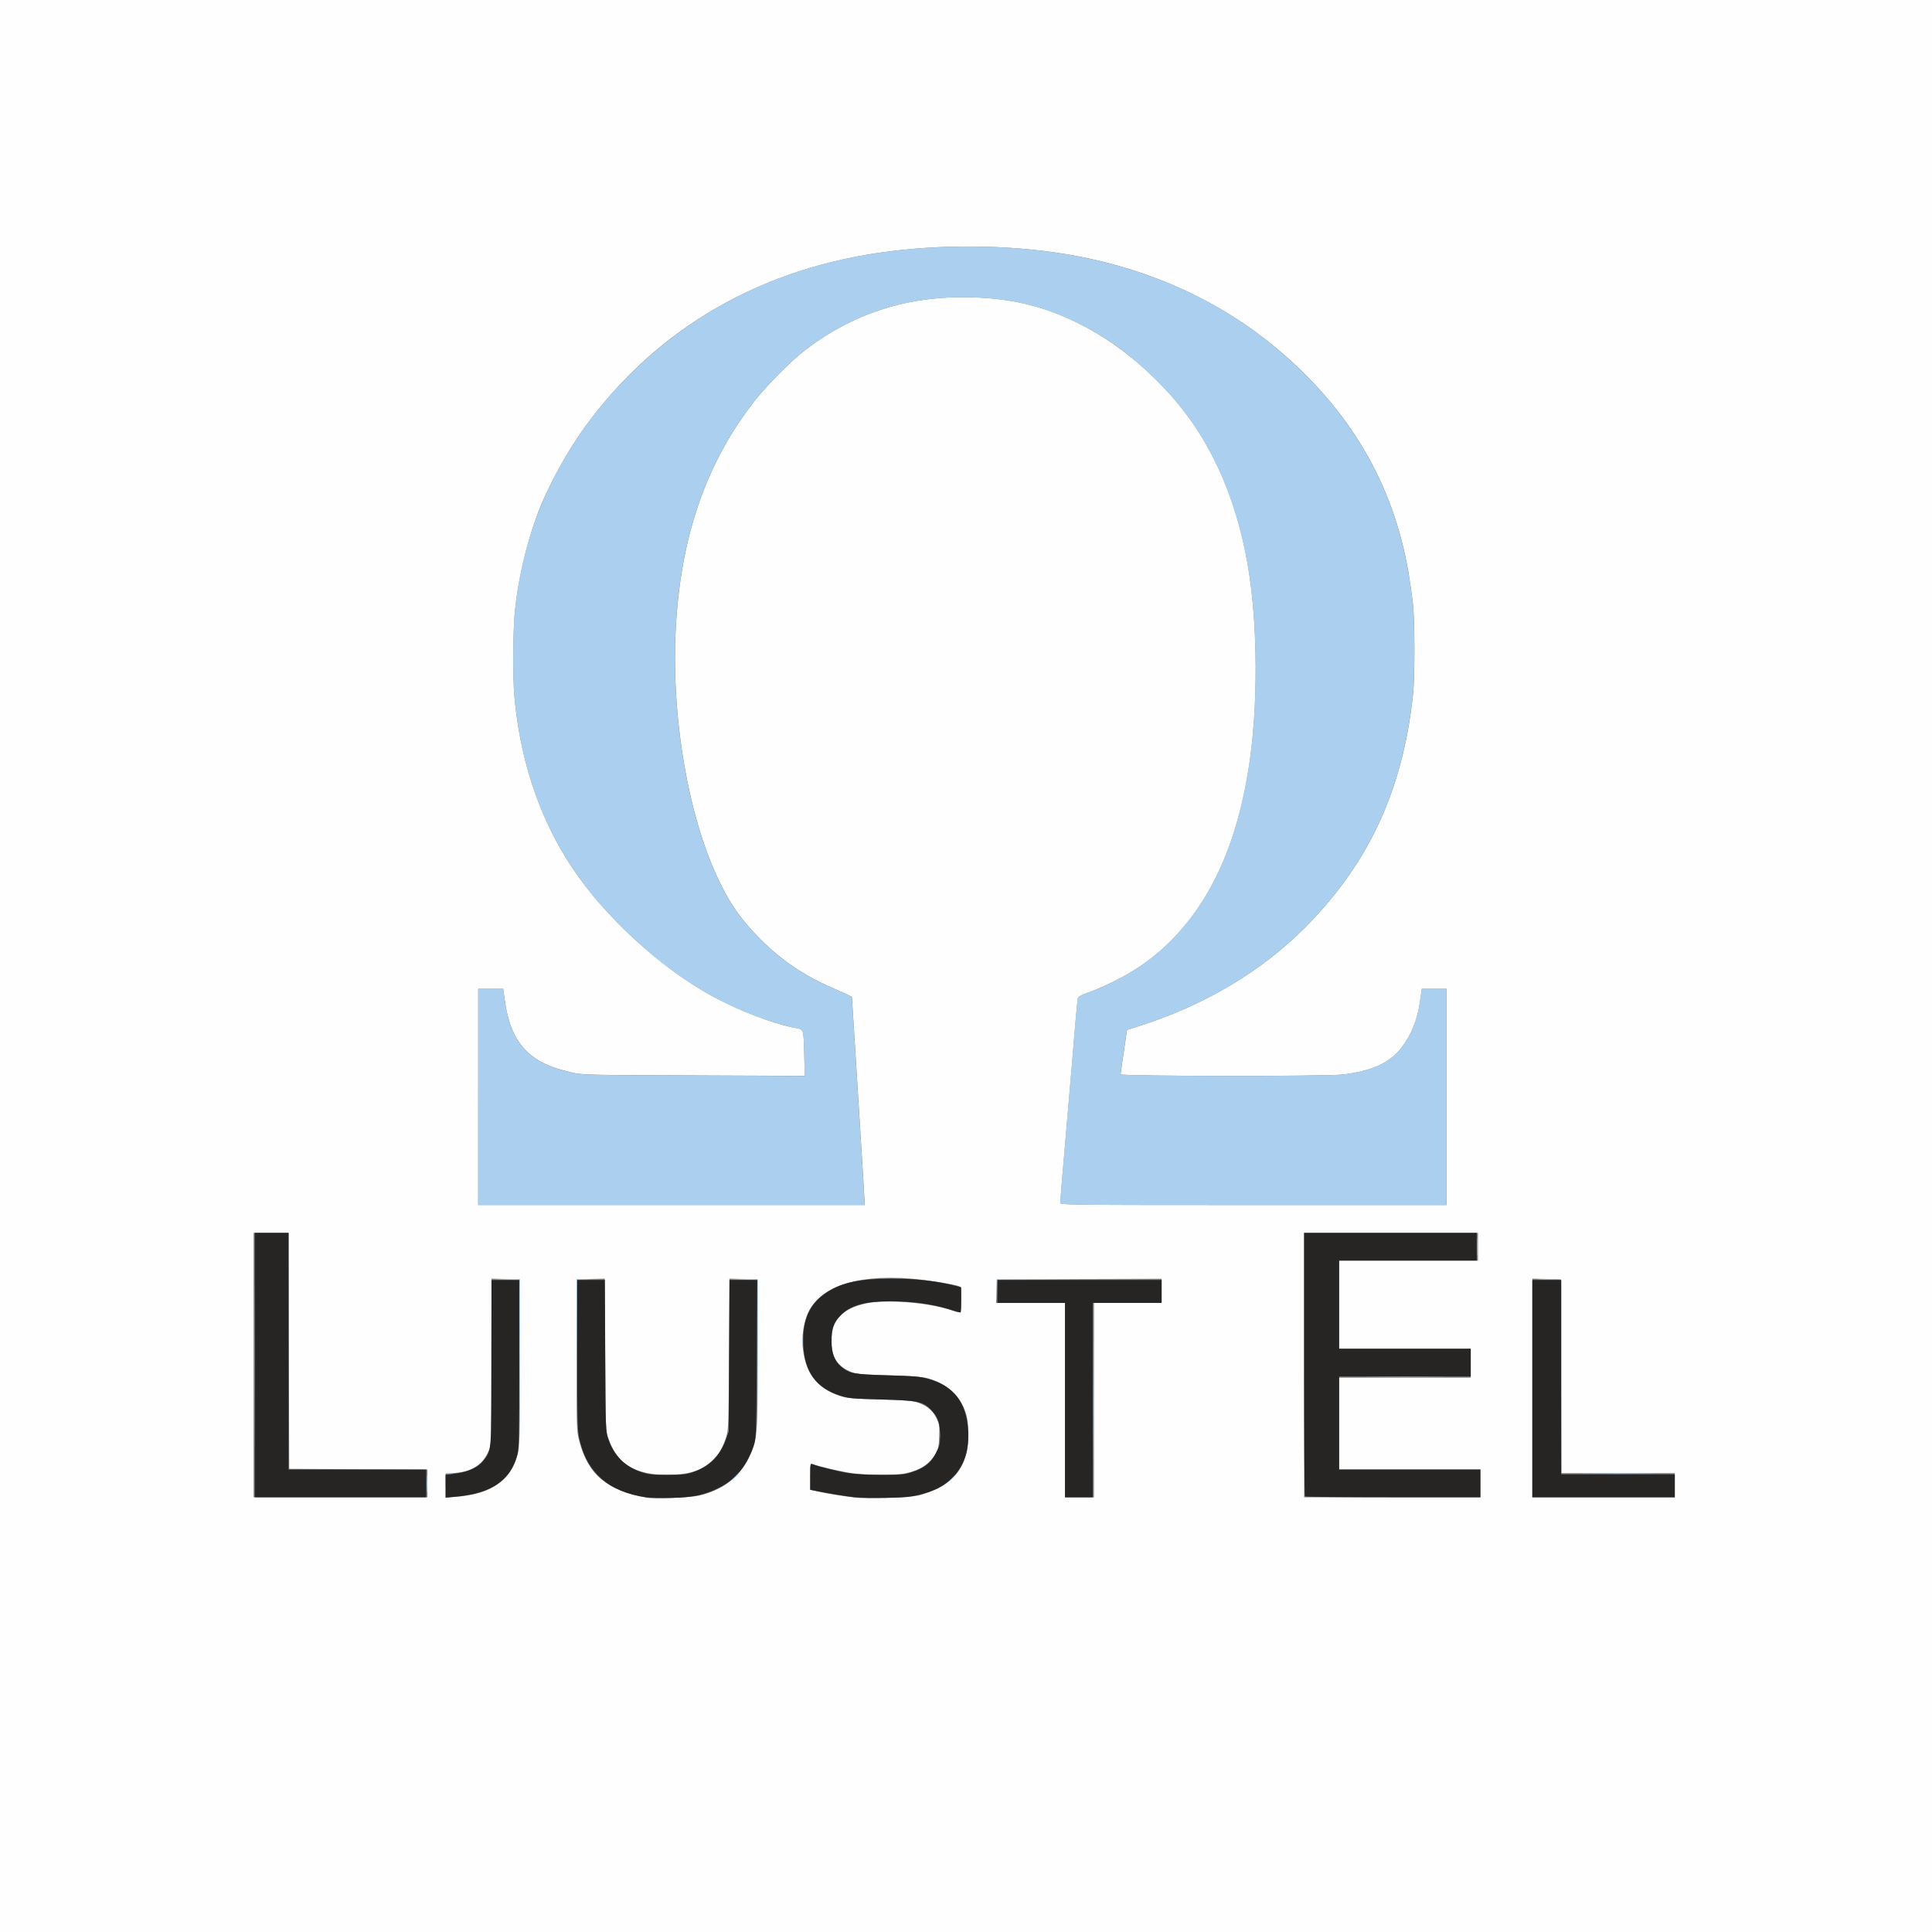 <?xml version="1.0" encoding="UTF-8"?>
<!DOCTYPE svg PUBLIC "-//W3C//DTD SVG 1.1//EN" "http://www.w3.org/Graphics/SVG/1.1/DTD/svg11.dtd">
<!-- Creator: CorelDRAW X5 -->
<svg xmlns="http://www.w3.org/2000/svg" xml:space="preserve" width="451.556mm" height="451.556mm" style="shape-rendering:geometricPrecision; text-rendering:geometricPrecision; image-rendering:optimizeQuality; fill-rule:evenodd; clip-rule:evenodd"
viewBox="0 0 45156 45156"
 xmlns:xlink="http://www.w3.org/1999/xlink">
 <rect x="0" y="0" width="45156" height="45156" fill="#808080" stroke="none"/>
 <defs>
  <style type="text/css">
   <![CDATA[
    .fil2 {fill:#262523;fill-rule:nonzero}
    .fil1 {fill:#ABD0EF;fill-rule:nonzero}
    .fil0 {fill:#FEFEFE;fill-rule:nonzero}
   ]]>
  </style>
 </defs>
 <g id="Skikt_x0020_1">
  <path class="fil0" d="M0 22578l0 -22578 45156 0 0 45156 -45156 0 0 -22578zm16341 12378c542,-127 937,-423 1154,-866 212,-435 214,-483 214,-2452l0 -1736 -330 -9 -330 -8 -9 1758c-11,1671 -14,1767 -68,1944 -76,243 -175,409 -330,553 -260,240 -548,330 -1050,330 -762,0 -1171,-257 -1377,-866 -59,-169 -62,-229 -71,-1947l-9 -1772 -330 8 -330 9 0 1764c0,1730 0,1770 62,2009 203,790 646,1163 1589,1332 175,31 1010,-6 1213,-51zm5122 0c110,-25 302,-96 432,-158 375,-178 595,-443 697,-838 48,-186 57,-581 14,-799 -90,-471 -418,-807 -923,-948 -119,-34 -364,-51 -898,-68 -576,-17 -762,-31 -861,-68 -341,-127 -491,-347 -491,-734 0,-491 240,-751 810,-878 452,-102 1470,-20 1981,155 251,87 240,96 240,-237 0,-164 -11,-302 -23,-310 -79,-48 -796,-164 -1197,-192 -1309,-93 -2159,223 -2393,889 -87,248 -116,517 -82,782 71,570 342,906 872,1078 158,51 285,62 931,79 649,20 768,31 898,79 214,82 330,181 415,358 71,144 76,178 65,432 -8,234 -20,294 -85,401 -138,237 -358,381 -686,454 -214,48 -897,48 -1256,0 -234,-31 -799,-161 -937,-214 -48,-20 -51,6 -51,291l0 310 195 45c172,40 579,104 878,141 240,28 1262,-9 1453,-51zm-11472 -285l0 -325 -1614 -6 -1617 -9 -9 -2757 -6 -2760 -818 0 0 6181 4064 0 0 -325zm1140 240c522,-133 847,-438 965,-909 51,-192 54,-347 54,-2153l0 -1947 -330 -9 -330 -8 -8 1956 -9 1956 -65 141c-138,305 -389,460 -773,488l-220 14 0 564 254 -20c138,-11 347,-42 463,-73zm14439 -2187l0 -2272 1580 0 0 -564 -1925 6 -1928 9 -8 277 -8 274 1611 0 0 4544 677 0 0 -2272zm9031 1947l0 -325 -3302 0 0 -2145 3076 0 0 -677 -3076 0 0 -2060 3246 0 0 -649 -4064 0 0 6181 4120 0 0 -325zm4544 42l0 -282 -2653 0 -6 -2263 -8 -2266 -330 -9 -333 -8 0 5111 3330 0 0 -282zm-18937 -6624c0,-45 -40,-700 -88,-1462 -48,-759 -113,-1820 -147,-2357l-62 -971 -71 -37c-39,-20 -220,-99 -403,-181 -669,-294 -1183,-644 -1685,-1151 -378,-381 -638,-734 -869,-1188 -790,-1533 -1222,-4036 -1078,-6223 138,-2091 742,-3771 1857,-5179 254,-322 816,-889 1095,-1109 1157,-909 2469,-1332 3991,-1281 920,31 1642,206 2447,601 1146,562 2255,1589 2918,2704 804,1352 1188,2913 1231,4998 71,3508 -779,5921 -2543,7225 -384,285 -926,564 -1465,759 -93,34 -135,68 -147,110 -6,34 -31,305 -57,598 -22,296 -113,1343 -197,2325 -85,985 -155,1815 -155,1843 0,48 186,51 4516,51l4516 0 0 -5052 -581 0 -34 251c-59,443 -195,796 -426,1104 -277,370 -689,562 -1372,646 -384,48 -5207,42 -5207,-3 0,-20 34,-263 76,-536l73 -500 341 -110c1496,-485 2788,-1256 3799,-2263 1504,-1501 2309,-3234 2546,-5475 45,-432 42,-1707 -3,-2117 -20,-178 -65,-502 -102,-720 -358,-2091 -1377,-3824 -3104,-5264 -1293,-1078 -2890,-1812 -4657,-2142 -1349,-251 -2898,-291 -4338,-113 -3000,370 -5452,1778 -7149,4104 -432,595 -892,1439 -1123,2074 -248,672 -438,1490 -514,2207 -48,483 -56,1544 -14,2026 130,1425 539,2695 1222,3801 703,1132 1925,2317 3152,3057 646,389 1628,787 2204,889 183,34 181,20 195,593l14 525 -2596 -11c-2506,-8 -2605,-11 -2850,-68 -514,-119 -793,-248 -1050,-494 -282,-274 -440,-641 -519,-1214l-34 -248 -584 0 0 5052 9031 0 0 -76z"/>
  <path class="fil1" d="M5941 31905c0,-1707 3,-2402 6,-1544 6,861 6,2258 0,3104 -3,849 -6,147 -6,-1561z"/>
  <path class="fil1" d="M9974 34671c0,-186 3,-260 9,-161 6,96 6,248 0,339 -6,87 -9,8 -9,-178z"/>
  <path class="fil1" d="M25555 32724c0,-1256 3,-1775 6,-1152 6,624 6,1651 0,2286 -3,632 -6,124 -6,-1135z"/>
  <path class="fil1" d="M22183 34620c0,-6 42,-45 93,-93l90 -82 -82 93c-79,85 -102,104 -102,82z"/>
  <path class="fil1" d="M17187 34502c54,-54 102,-99 110,-99 8,0 -28,45 -82,99 -54,54 -102,99 -110,99 -8,0 28,-45 82,-99z"/>
  <path class="fil1" d="M10465 34440c34,-6 90,-6 127,0 34,6 6,11 -65,11 -71,0 -99,-6 -62,-11z"/>
  <path class="fil1" d="M37149 34440c367,-6 971,-6 1341,0 367,3 65,6 -672,6 -737,0 -1039,-3 -669,-6z"/>
  <path class="fil1" d="M12141 31815l-6 -1897 -330 -11 -333 -9 333 -6c243,-3 336,3 344,31 9,17 11,878 9,1911l-9 1877 -8 -1897z"/>
  <path class="fil1" d="M21965 33542c0,-76 6,-107 11,-62 6,42 6,104 0,141 -6,34 -11,0 -11,-79z"/>
  <polygon class="fil1" points="13476,31581 13476,29902 13809,29902 14139,29899 13815,29907 13490,29918 13482,31589 13476,33260 "/>
  <path class="fil1" d="M17701 31575l-6 -1657 -330 -11 -333 -9 333 -6c243,-3 336,3 344,31 8,17 11,770 8,1671l-8 1637 -8 -1657z"/>
  <path class="fil1" d="M21090 32718c25,-6 71,-6 99,0 25,8 3,14 -51,14 -54,0 -76,-6 -48,-14z"/>
  <path class="fil1" d="M32069 32182c432,-6 1132,-6 1552,0 423,3 71,6 -785,6 -852,0 -1199,-3 -768,-6z"/>
  <path class="fil1" d="M18745 31327c0,-54 6,-76 14,-48 6,25 6,71 0,99 -9,25 -14,3 -14,-51z"/>
  <polygon class="fil1" points="23295,30178 23297,29902 27164,29902 25239,29907 23314,29916 23303,30184 23295,30452 "/>
  <path class="fil1" d="M20709 30404c65,-6 167,-6 226,0 56,6 3,11 -121,11 -124,0 -172,-6 -104,-11z"/>
  <path class="fil1" d="M35978 29896c96,-6 248,-6 339,0 87,6 8,8 -178,8 -186,0 -260,-3 -161,-8z"/>
  <path class="fil1" d="M20554 29868c42,-6 110,-6 155,0 42,6 6,11 -79,11 -85,0 -121,-6 -76,-11z"/>
  <path class="fil1" d="M20935 29868c51,-6 127,-6 169,0 42,6 0,11 -93,11 -93,0 -127,-6 -76,-11z"/>
  <path class="fil1" d="M34527 29139c0,-186 3,-260 9,-161 6,96 6,248 0,339 -6,88 -9,9 -9,-178z"/>
  <path class="fil1" d="M11176 25640l0 -2526 584 0 34 248c79,573 237,940 519,1214 257,246 536,375 1050,494 246,56 344,59 2850,68l2596 11 -14 -525c-14,-573 -11,-559 -195,-593 -56,-8 -234,-56 -395,-102 -1400,-401 -2661,-1202 -3872,-2467 -364,-378 -432,-457 -697,-813 -926,-1233 -1459,-2681 -1614,-4366 -42,-483 -34,-1544 14,-2026 107,-1019 381,-2001 807,-2881 550,-1140 1298,-2125 2269,-2992 1572,-1403 3466,-2235 5709,-2512 1211,-152 2537,-147 3717,14 2040,274 3835,1036 5277,2241 508,423 1022,940 1372,1383 1061,1338 1631,2766 1834,4600 45,409 48,1685 3,2117 -237,2241 -1041,3974 -2546,5475 -1010,1008 -2303,1778 -3799,2263l-341 110 -73 500c-42,274 -76,516 -76,536 0,45 4823,51 5207,3 683,-85 1095,-277 1372,-646 231,-308 367,-661 426,-1104l34 -251 581 0 0 5052 -4516 0c-4329,0 -4516,-3 -4516,-51 0,-28 71,-858 155,-1843 85,-982 175,-2029 197,-2325 26,-294 51,-564 57,-598 11,-42 54,-76 147,-110 1194,-432 2043,-1086 2712,-2088 604,-903 1002,-2105 1191,-3576 172,-1352 141,-3144 -71,-4352 -296,-1676 -929,-3048 -1865,-4050 -720,-768 -1338,-1242 -2108,-1620 -804,-395 -1527,-570 -2447,-601 -1521,-51 -2834,373 -3991,1281 -279,220 -841,787 -1095,1109 -1115,1408 -1719,3088 -1857,5179 -144,2187 288,4690 1078,6223 231,454 491,807 869,1188 502,508 1016,858 1685,1151 183,82 364,161 403,181l71 37 62 971c34,536 99,1597 147,2357 48,762 88,1417 88,1462l0 76 -9031 0 0 -2526z"/>
  <path class="fil2" d="M15102 34996c-878,-124 -1400,-587 -1566,-1391 -40,-183 -45,-480 -45,-1953l0 -1736 646 0 9 1772c8,1722 11,1775 71,1945 133,392 387,646 773,773 183,59 260,68 618,65 347,0 438,-11 593,-65 381,-130 618,-364 759,-745l73 -203 8 -1770 9 -1772 649 0 -11 1829c-8,1651 -14,1843 -59,1995 -141,477 -429,838 -818,1030 -347,172 -607,228 -1104,240 -231,6 -505,0 -604,-14z"/>
  <path class="fil2" d="M19967 34993c-138,-14 -429,-59 -641,-99l-389 -73 0 -310c0,-285 3,-310 51,-291 144,57 533,155 782,200 198,34 438,51 804,51 466,3 545,-3 723,-59 305,-96 457,-215 576,-446 90,-175 99,-215 99,-421 -3,-282 -45,-415 -189,-570 -200,-217 -310,-243 -1180,-265 -703,-20 -762,-25 -976,-93 -553,-181 -821,-553 -852,-1177 -25,-601 141,-968 570,-1247 336,-217 773,-308 1484,-308 598,0 1067,54 1533,175l104 28 0 294c0,164 -6,296 -14,296 -8,0 -141,-37 -296,-85 -406,-119 -821,-175 -1312,-178 -649,-3 -979,93 -1219,353 -150,164 -192,294 -189,587 0,282 71,460 231,593 192,158 291,175 1078,197 629,17 748,26 957,85 587,161 886,550 926,1199 28,477 -102,855 -387,1126 -197,189 -384,285 -731,375 -229,59 -350,71 -779,79 -279,6 -621,0 -762,-17z"/>
  <polygon class="fil2" points="5955,31905 5955,28815 6745,28815 6745,34347 9962,34347 9962,34996 5955,34996 "/>
  <path class="fil2" d="M10414 34736l0 -265 240 -31c308,-42 528,-150 655,-313 181,-237 178,-212 178,-2311l0 -1899 649 0 0 1956c0,1642 -6,1981 -42,2117 -158,612 -610,920 -1459,993l-220 20 0 -265z"/>
  <polygon class="fil2" points="24892,32724 24892,30452 23312,30452 23312,29916 27150,29916 27150,30452 25541,30452 25541,34996 24892,34996 "/>
  <path class="fil2" d="M30500 34976c-11,-9 -20,-1400 -20,-3090l0 -3071 4036 0 0 649 -3217 0 0 2060 3076 0 0 649 -3076 0 0 2173 3302 0 0 649 -2040 0c-1123,0 -2052,-8 -2060,-20z"/>
  <polygon class="fil2" points="35814,32456 35814,29916 36491,29916 36491,34459 39144,34459 39144,34996 35814,34996 "/>
 </g>
</svg>
